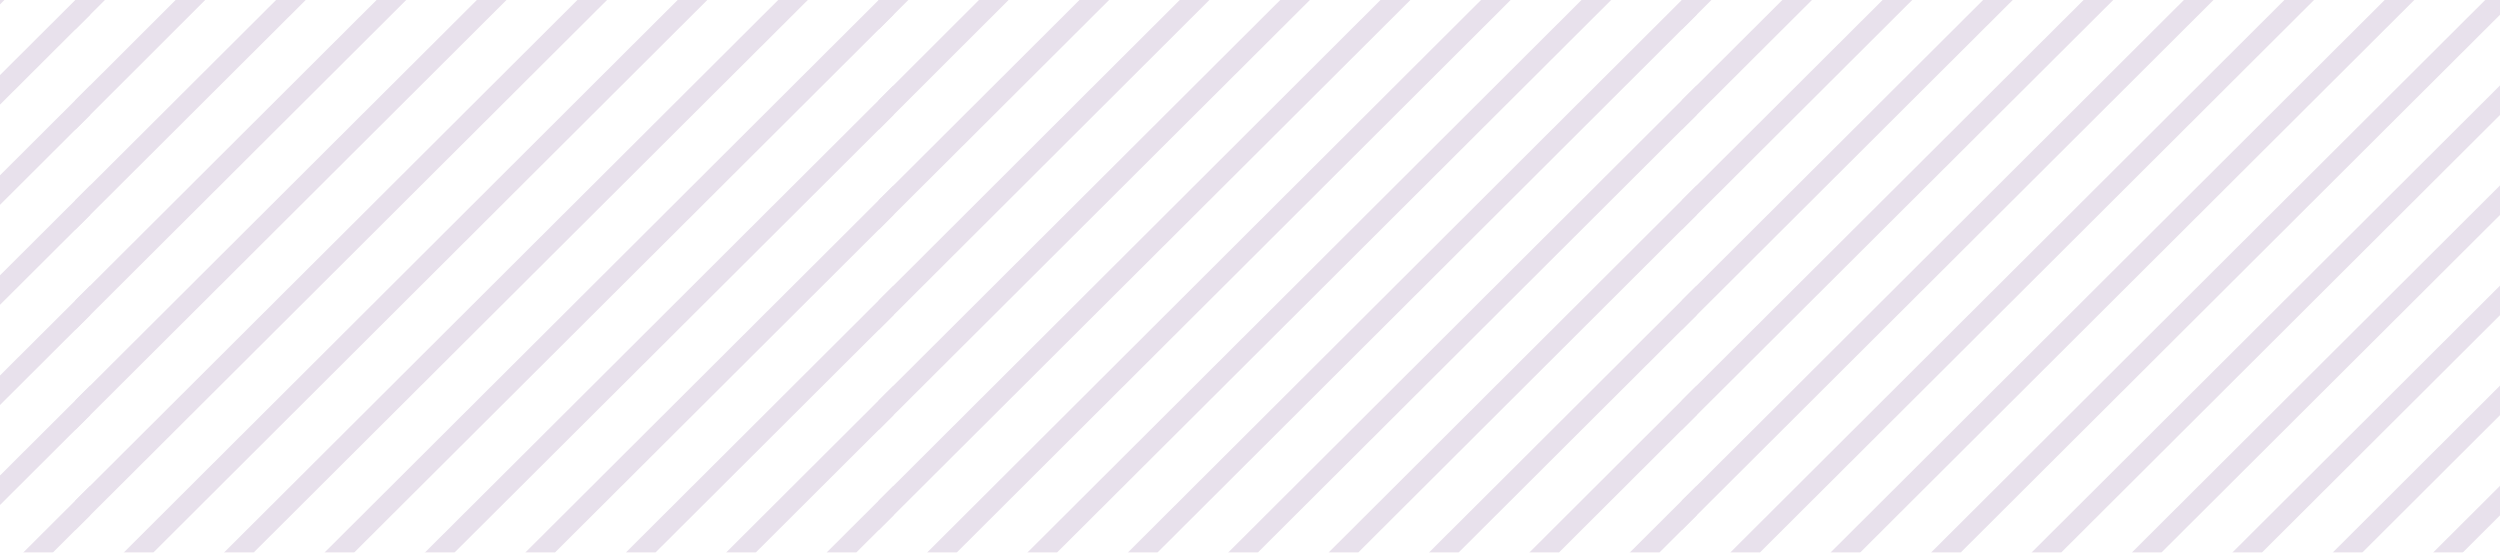 <svg width="285" height="63" viewBox="0 0 285 63" fill="none" xmlns="http://www.w3.org/2000/svg">
<g style="mix-blend-mode:multiply" opacity="0.2" clip-path="url(#clip0_1460_6123)">
<path d="M8.585 11.424L20.016 0H23.395L8.585 14.794V11.424Z" fill="#8D6A9F"/>
<path d="M8.584 0H11.963L8.584 3.369V0Z" fill="#8D6A9F"/>
<path d="M8.584 22.822L31.473 0H34.852L8.584 26.192V22.822Z" fill="#8D6A9F"/>
<path d="M8.584 45.645L54.363 0H57.742L8.584 49.014V45.645Z" fill="#8D6A9F"/>
<path d="M8.584 34.246L42.931 0H46.31L8.584 37.616V34.246Z" fill="#8D6A9F"/>
<path d="M8.585 57.069L65.821 0H69.201L8.585 60.438V57.069Z" fill="#8D6A9F"/>
<path d="M8.584 68.493L77.252 0H80.632L8.584 71.862V68.493Z" fill="#8D6A9F"/>
<path d="M8.584 79.891L88.711 0H92.09L8.584 83.26V79.891Z" fill="#8D6A9F"/>
<path d="M8.585 93V91.315L100.169 0H101.858V1.685L10.274 93H8.585Z" fill="#8D6A9F"/>
<path d="M18.326 93L101.858 9.74V13.109L21.706 93H18.326Z" fill="#8D6A9F"/>
<path d="M29.784 93L101.858 21.137V24.507L33.164 93H29.784Z" fill="#8D6A9F"/>
<path d="M41.242 93L101.858 32.562V35.931L44.622 93H41.242Z" fill="#8D6A9F"/>
<path d="M52.674 93L101.858 43.96V47.329L56.053 93H52.674Z" fill="#8D6A9F"/>
<path d="M64.132 93L101.858 55.384V58.753L67.511 93H64.132Z" fill="#8D6A9F"/>
<path d="M100.168 11.424L111.6 0H114.979L100.168 14.794V11.424Z" fill="#8D6A9F"/>
<path d="M100.169 0H103.548L100.169 3.369V0Z" fill="#8D6A9F"/>
<path d="M100.168 22.822L123.058 0H126.437L100.168 26.192V22.822Z" fill="#8D6A9F"/>
<path d="M100.168 45.645L145.947 0H149.327L100.168 49.014V45.645Z" fill="#8D6A9F"/>
<path d="M100.168 34.246L134.489 0H137.868L100.168 37.616V34.246Z" fill="#8D6A9F"/>
<path d="M100.169 57.069L157.379 0H160.785L100.169 60.438V57.069Z" fill="#8D6A9F"/>
<path d="M100.169 68.493L168.837 0H172.216L100.169 71.862V68.493Z" fill="#8D6A9F"/>
<path d="M100.168 79.891L180.295 0H183.674L100.168 83.26V79.891Z" fill="#8D6A9F"/>
<path d="M100.169 93V91.315L191.726 0H193.416V1.685L101.858 93H100.169Z" fill="#8D6A9F"/>
<path d="M109.91 93L193.416 9.74V13.109L113.29 93H109.91Z" fill="#8D6A9F"/>
<path d="M121.368 93L193.416 21.137V24.507L124.748 93H121.368Z" fill="#8D6A9F"/>
<path d="M132.8 93L193.416 32.562V35.931L136.179 93H132.8Z" fill="#8D6A9F"/>
<path d="M144.258 93L193.416 43.96V47.329L147.637 93H144.258Z" fill="#8D6A9F"/>
<path d="M155.689 93L193.416 55.384V58.753L159.095 93H155.689Z" fill="#8D6A9F"/>
<path d="M191.726 11.424L203.184 0H206.563L191.726 14.794V11.424Z" fill="#8D6A9F"/>
<path d="M191.726 0H195.105L191.726 3.369V0Z" fill="#8D6A9F"/>
<path d="M191.726 22.822L214.616 0H217.995L191.726 26.192V22.822Z" fill="#8D6A9F"/>
<path d="M191.726 45.645L237.531 0H240.911L191.726 49.014V45.645Z" fill="#8D6A9F"/>
<path d="M191.726 34.246L226.074 0H229.453L191.726 37.616V34.246Z" fill="#8D6A9F"/>
<path d="M191.726 57.069L248.963 0H252.342L191.726 60.438V57.069Z" fill="#8D6A9F"/>
<path d="M191.726 68.493L260.421 0H263.8L191.726 71.862V68.493Z" fill="#8D6A9F"/>
<path d="M191.726 79.891L271.852 0H275.231L191.726 83.26V79.891Z" fill="#8D6A9F"/>
<path d="M191.726 93V91.315L283.31 0H285V1.685L193.416 93H191.726Z" fill="#8D6A9F"/>
<path d="M201.494 93L285 9.74V13.109L204.874 93H201.494Z" fill="#8D6A9F"/>
<path d="M212.926 93L285 21.137V24.507L216.305 93H212.926Z" fill="#8D6A9F"/>
<path d="M224.384 93L285 32.562V35.931L227.763 93H224.384Z" fill="#8D6A9F"/>
<path d="M235.842 93L285 43.96V47.329L239.221 93H235.842Z" fill="#8D6A9F"/>
<path d="M247.273 93L285 55.384V58.753L250.653 93H247.273Z" fill="#8D6A9F"/>
<path d="M-83 79.891L-2.873 0H0.506L-83 83.26V79.891Z" fill="#8D6A9F"/>
<path d="M-83 93V91.315L8.584 0H10.273V1.685L-81.311 93H-83Z" fill="#8D6A9F"/>
<path d="M-73.232 93L10.273 9.74V13.109L-69.853 93H-73.232Z" fill="#8D6A9F"/>
<path d="M-61.801 93L10.273 21.137V24.507L-58.421 93H-61.801Z" fill="#8D6A9F"/>
<path d="M-50.343 93L10.273 32.562V35.931L-46.963 93H-50.343Z" fill="#8D6A9F"/>
<path d="M-38.911 93L10.273 43.96V47.329L-35.532 93H-38.911Z" fill="#8D6A9F"/>
<path d="M-27.453 93L10.273 55.384V58.753L-24.074 93H-27.453Z" fill="#8D6A9F"/>
</g>
<defs>
<clipPath id="clip0_1460_6123">
<rect width="285" height="63" fill="white" transform="matrix(-1 0 0 1 285 0)"/>
</clipPath>
</defs>
</svg>
